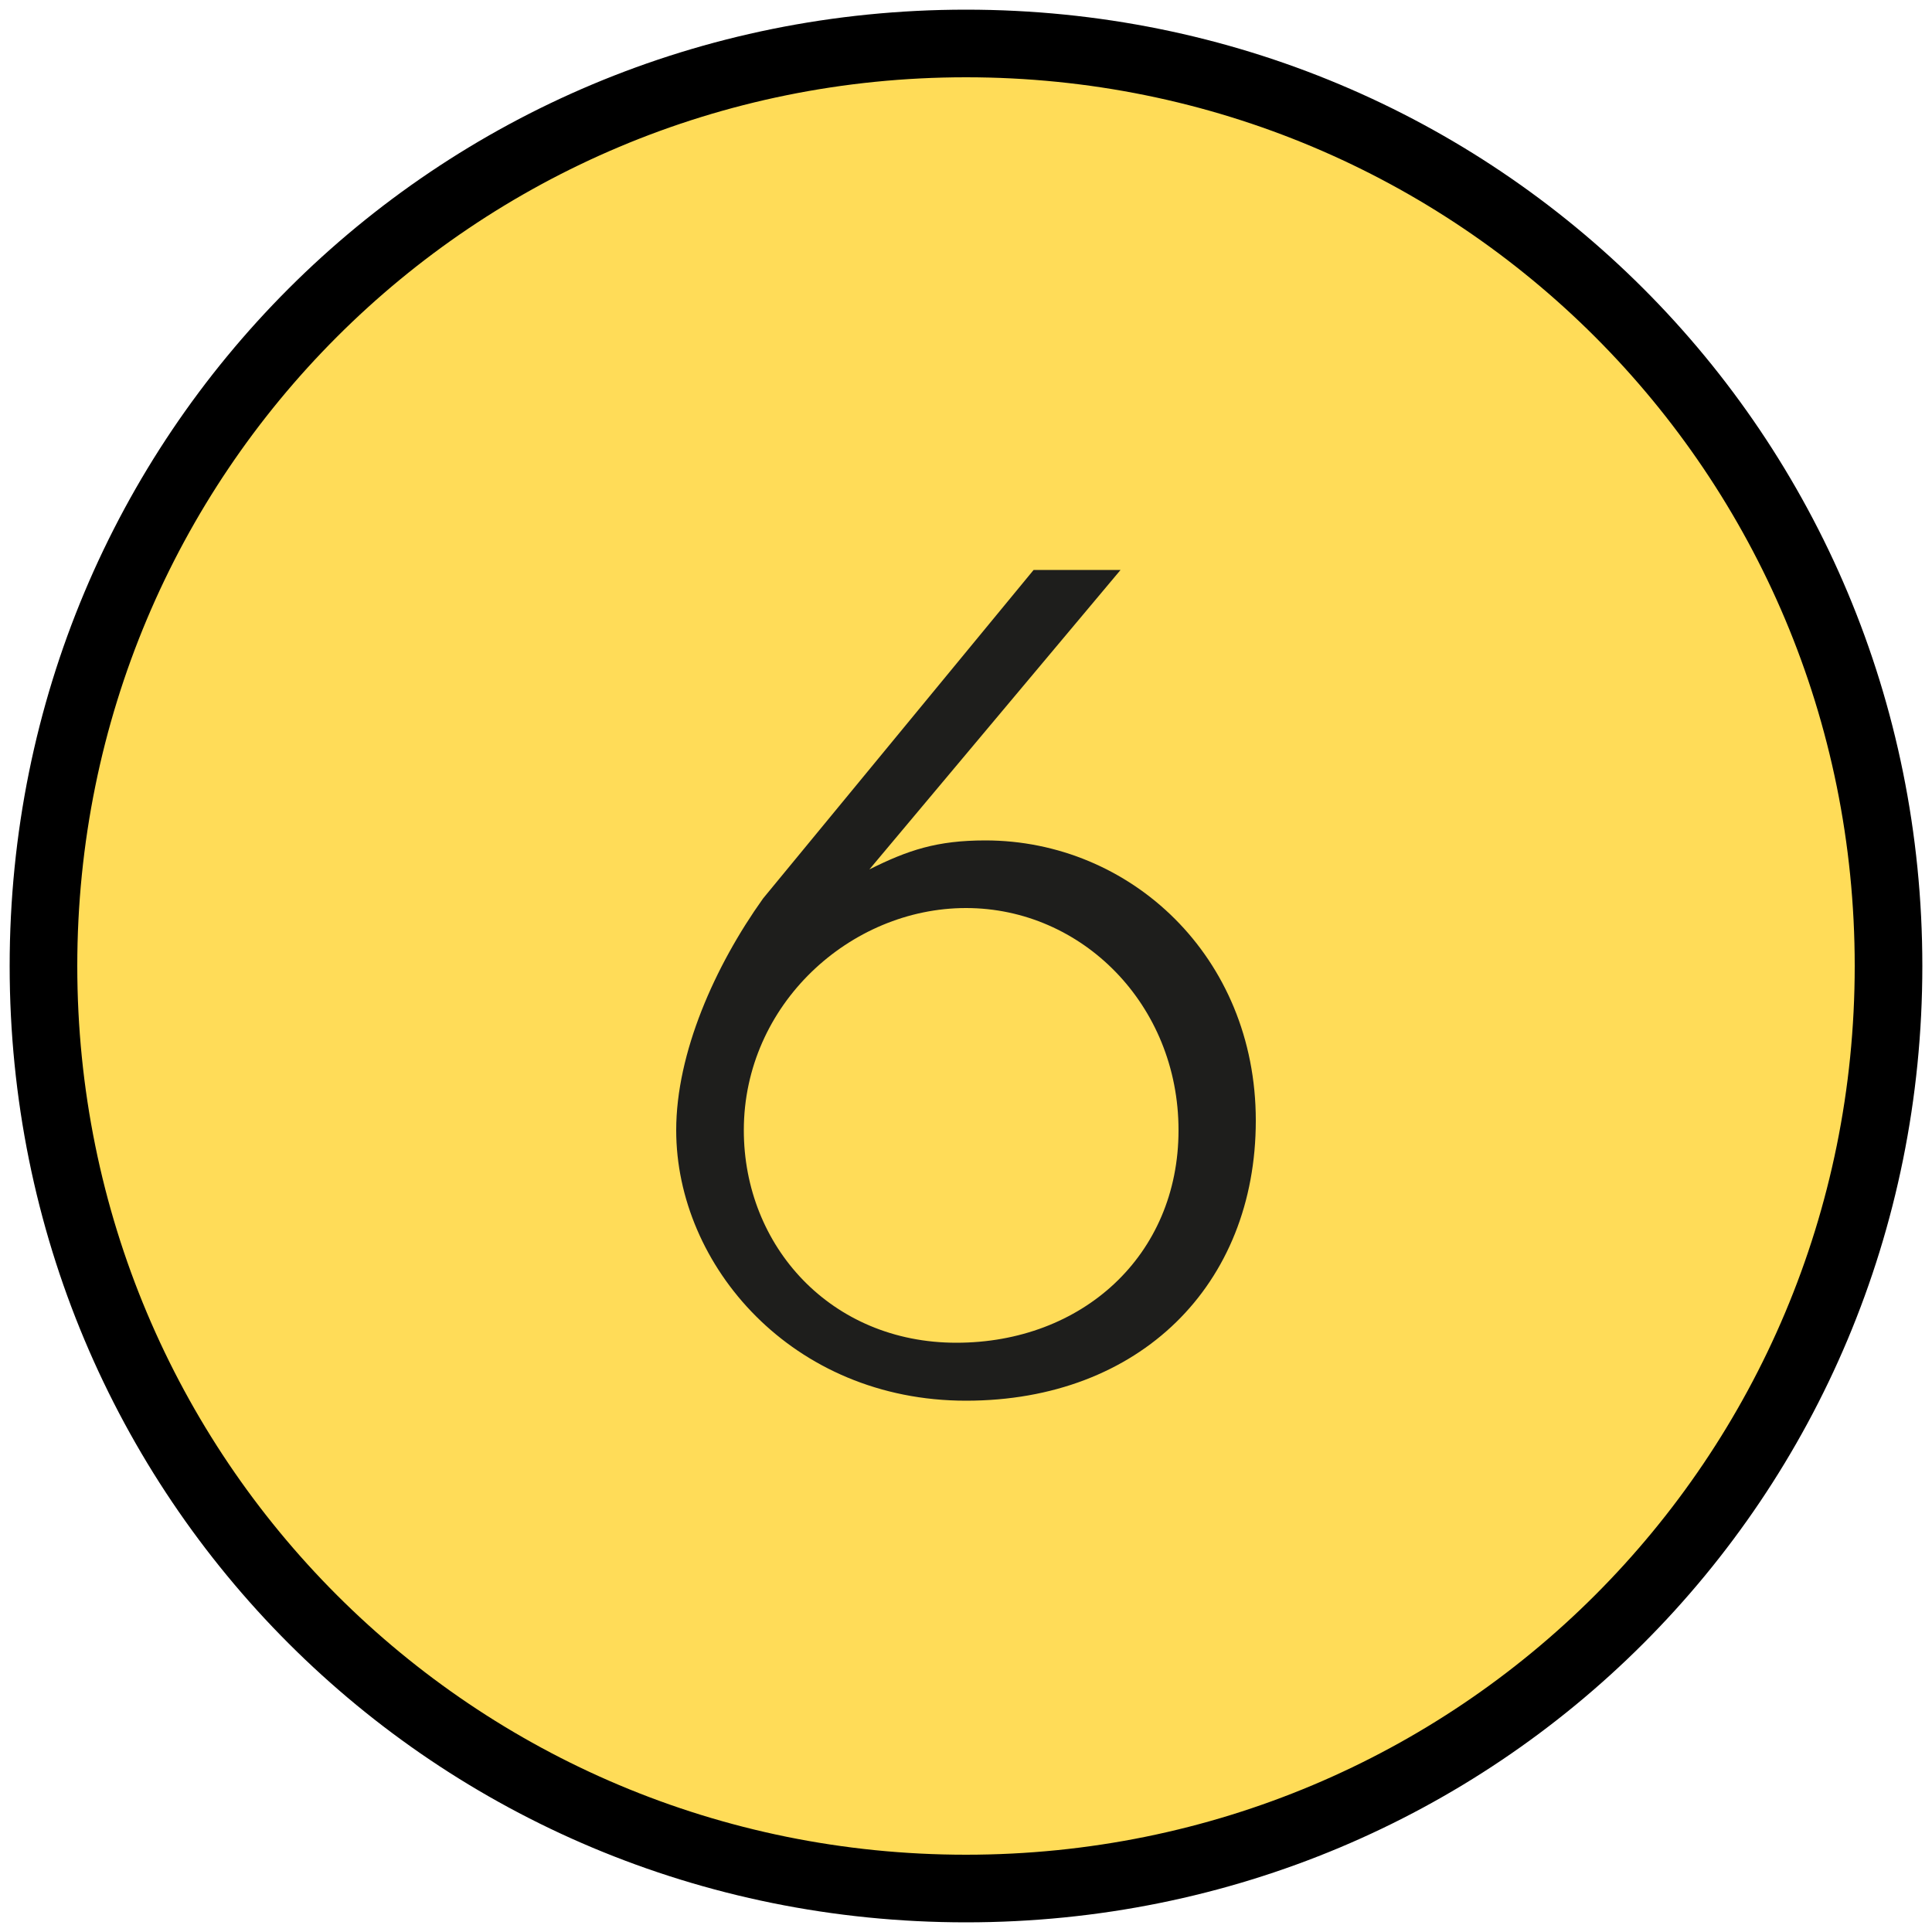 <svg xmlns="http://www.w3.org/2000/svg" id="Capa_1" data-name="Capa 1" viewBox="0 0 20 20"><defs><style>      .cls-1 {        fill: #1e1e1c;      }      .cls-1, .cls-2, .cls-3 {        stroke-width: 0px;      }      .cls-2 {        fill: #000;      }      .cls-3 {        fill: #ffdc58;      }    </style></defs><g><circle class="cls-3" cx="10" cy="10" r="9.6"></circle><path class="cls-2" d="M10,19.9C4.5,19.9.1,15.5.1,10S4.5.1,10,.1s9.9,4.4,9.9,9.9-4.4,9.9-9.9,9.9ZM10,.8C4.9.8.8,4.9.8,10s4.1,9.2,9.2,9.2,9.2-4.1,9.2-9.2S15.1.8,10,.8Z"></path></g><path class="cls-1" d="M7,11.7c0-.8.4-1.7.9-2.4l2.8-3.4h.9l-2.6,3.1c.4-.2.7-.3,1.2-.3,1.5,0,2.8,1.2,2.8,2.9s-1.2,2.9-3,2.9-3-1.4-3-2.8ZM7.7,11.7c0,1.2.9,2.2,2.2,2.2s2.3-.9,2.3-2.2-1-2.3-2.2-2.3-2.3,1-2.3,2.3Z"></path></svg>
